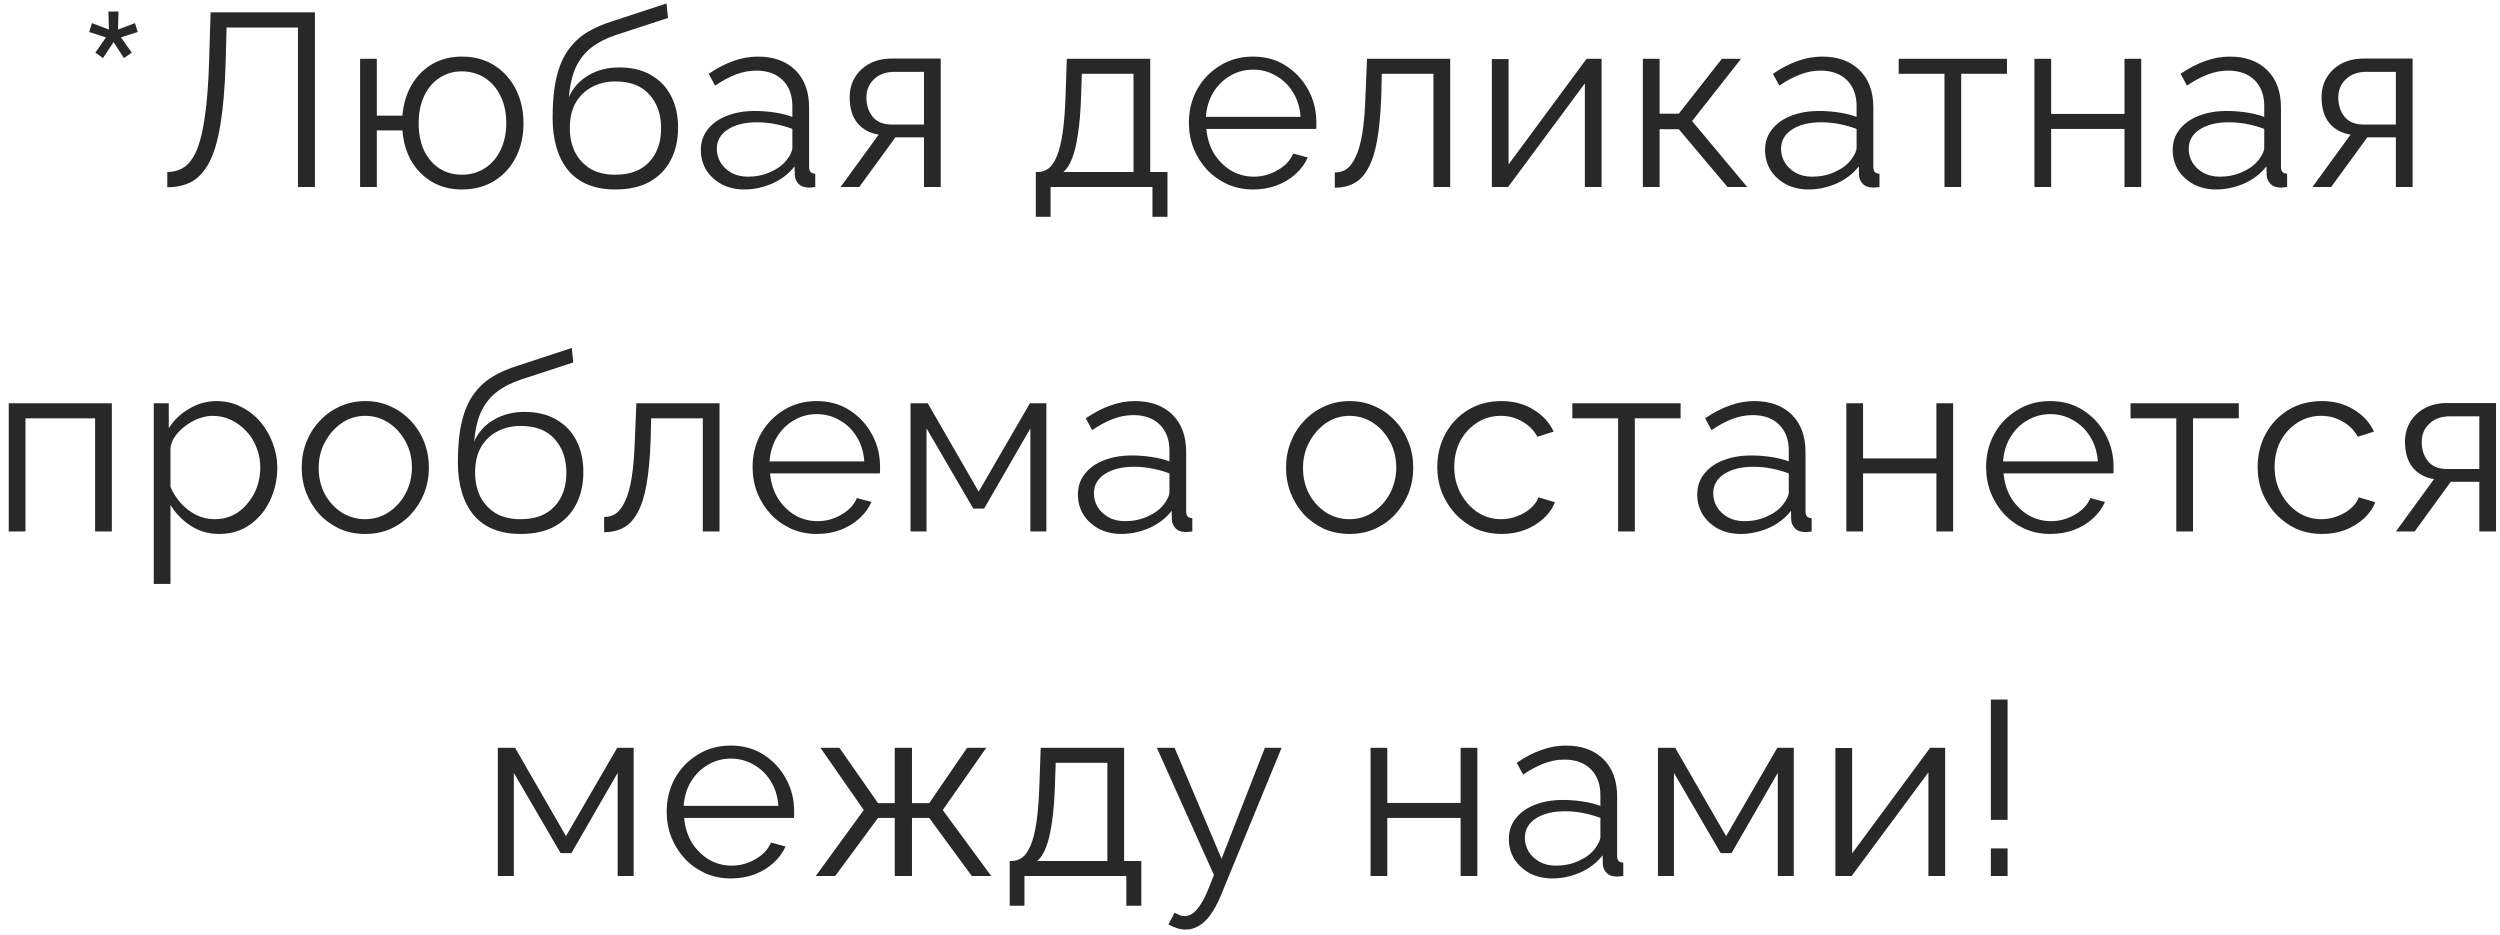 <?xml version="1.0" encoding="UTF-8"?> <svg xmlns="http://www.w3.org/2000/svg" width="254" height="95" viewBox="0 0 254 95" fill="none"> <path d="M9.69 5.35L10.765 3.8L9.065 3.25L9.34 2.35L11.065 3L11.015 1.175H12.04L11.99 3L13.715 2.35L13.99 3.25L12.29 3.8L13.39 5.35L12.59 5.9L11.54 4.275L10.465 5.9L9.69 5.35ZM30.272 19V2.8H23.022L22.922 6.55C22.839 9 22.664 11.033 22.397 12.65C22.131 14.267 21.756 15.542 21.272 16.475C20.789 17.392 20.197 18.05 19.497 18.45C18.797 18.833 17.964 19.025 16.997 19.025V17.475C17.647 17.475 18.222 17.308 18.722 16.975C19.222 16.642 19.647 16.058 19.997 15.225C20.347 14.392 20.622 13.242 20.822 11.775C21.039 10.292 21.181 8.417 21.247 6.15L21.397 1.25H31.997V19H30.272ZM46.911 19.25C45.778 19.25 44.77 18.992 43.886 18.475C43.02 17.958 42.32 17.25 41.786 16.35C41.27 15.433 40.97 14.4 40.886 13.25H38.286V19H36.586V5.975H38.286V11.75H40.886C40.986 10.55 41.303 9.5 41.836 8.6C42.37 7.7 43.07 7 43.936 6.5C44.82 6 45.811 5.75 46.911 5.75C48.195 5.75 49.303 6.05 50.236 6.65C51.17 7.25 51.895 8.058 52.411 9.075C52.928 10.092 53.186 11.242 53.186 12.525C53.186 13.842 52.92 15.008 52.386 16.025C51.87 17.025 51.136 17.817 50.186 18.4C49.253 18.967 48.161 19.25 46.911 19.25ZM46.911 17.75C47.811 17.75 48.603 17.525 49.286 17.075C49.97 16.625 50.495 16.008 50.861 15.225C51.245 14.442 51.436 13.542 51.436 12.525C51.436 11.442 51.236 10.508 50.836 9.725C50.453 8.942 49.92 8.333 49.236 7.9C48.553 7.467 47.778 7.25 46.911 7.25C46.061 7.25 45.303 7.475 44.636 7.925C43.97 8.358 43.453 8.975 43.086 9.775C42.72 10.558 42.536 11.475 42.536 12.525C42.536 13.575 42.72 14.5 43.086 15.3C43.47 16.083 43.995 16.692 44.661 17.125C45.328 17.542 46.078 17.75 46.911 17.75ZM62.519 19.25C60.419 19.25 58.828 18.608 57.744 17.325C56.678 16.025 56.144 14.233 56.144 11.95C56.144 10.333 56.278 8.967 56.544 7.85C56.811 6.733 57.203 5.817 57.719 5.1C58.236 4.367 58.869 3.767 59.619 3.3C60.386 2.833 61.261 2.45 62.244 2.15L67.719 0.35L67.869 1.825L62.594 3.55C61.594 3.883 60.761 4.308 60.094 4.825C59.428 5.342 58.903 6 58.519 6.8C58.153 7.583 57.911 8.608 57.794 9.875C58.228 8.908 58.894 8.167 59.794 7.65C60.694 7.117 61.736 6.85 62.919 6.85C64.186 6.85 65.261 7.108 66.144 7.625C67.044 8.142 67.728 8.858 68.194 9.775C68.661 10.692 68.894 11.75 68.894 12.95C68.894 14.217 68.644 15.325 68.144 16.275C67.661 17.208 66.944 17.942 65.994 18.475C65.061 18.992 63.903 19.25 62.519 19.25ZM62.519 17.75C64.003 17.75 65.144 17.325 65.944 16.475C66.761 15.608 67.169 14.458 67.169 13.025C67.169 11.625 66.769 10.483 65.969 9.6C65.186 8.717 64.036 8.275 62.519 8.275C61.653 8.275 60.869 8.458 60.169 8.825C59.469 9.192 58.911 9.725 58.494 10.425C58.094 11.125 57.894 11.992 57.894 13.025C57.894 13.925 58.069 14.733 58.419 15.45C58.786 16.167 59.311 16.733 59.994 17.15C60.678 17.55 61.519 17.75 62.519 17.75ZM71.204 15.25C71.204 14.433 71.438 13.733 71.904 13.15C72.371 12.55 73.013 12.092 73.829 11.775C74.663 11.442 75.621 11.275 76.704 11.275C77.338 11.275 77.996 11.325 78.679 11.425C79.363 11.525 79.971 11.675 80.504 11.875V10.775C80.504 9.675 80.179 8.8 79.529 8.15C78.879 7.5 77.979 7.175 76.829 7.175C76.129 7.175 75.438 7.308 74.754 7.575C74.088 7.825 73.388 8.2 72.654 8.7L72.004 7.5C72.854 6.917 73.688 6.483 74.504 6.2C75.321 5.9 76.154 5.75 77.004 5.75C78.604 5.75 79.871 6.208 80.804 7.125C81.738 8.042 82.204 9.308 82.204 10.925V16.95C82.204 17.183 82.254 17.358 82.354 17.475C82.454 17.575 82.613 17.633 82.829 17.65V19C82.646 19.017 82.488 19.033 82.354 19.05C82.221 19.067 82.121 19.067 82.054 19.05C81.638 19.033 81.321 18.9 81.104 18.65C80.888 18.4 80.771 18.133 80.754 17.85L80.729 16.9C80.146 17.65 79.388 18.233 78.454 18.65C77.521 19.05 76.571 19.25 75.604 19.25C74.771 19.25 74.013 19.075 73.329 18.725C72.663 18.358 72.138 17.875 71.754 17.275C71.388 16.658 71.204 15.983 71.204 15.25ZM79.929 16.25C80.113 16.017 80.254 15.792 80.354 15.575C80.454 15.358 80.504 15.167 80.504 15V13.1C79.938 12.883 79.346 12.717 78.729 12.6C78.129 12.483 77.521 12.425 76.904 12.425C75.688 12.425 74.704 12.667 73.954 13.15C73.204 13.633 72.829 14.292 72.829 15.125C72.829 15.608 72.954 16.067 73.204 16.5C73.454 16.917 73.821 17.267 74.304 17.55C74.788 17.817 75.354 17.95 76.004 17.95C76.821 17.95 77.579 17.792 78.279 17.475C78.996 17.158 79.546 16.75 79.929 16.25ZM85.402 19L89.277 13.675C88.394 13.542 87.677 13.158 87.127 12.525C86.594 11.875 86.327 10.992 86.327 9.875C86.327 9.125 86.502 8.458 86.852 7.875C87.202 7.292 87.694 6.825 88.327 6.475C88.977 6.125 89.736 5.95 90.602 5.95H95.577V19H93.877V13.95H90.977L87.302 19H85.402ZM90.577 12.65H93.877V7.3H90.877C90.011 7.3 89.319 7.55 88.802 8.05C88.286 8.533 88.027 9.15 88.027 9.9C88.027 10.667 88.236 11.317 88.652 11.85C89.086 12.383 89.727 12.65 90.577 12.65ZM105.239 22.025V17.475H105.464C105.847 17.475 106.197 17.358 106.514 17.125C106.831 16.892 107.114 16.483 107.364 15.9C107.614 15.317 107.814 14.517 107.964 13.5C108.114 12.467 108.214 11.167 108.264 9.6L108.389 5.975H116.864V17.475H118.614V22.025H117.089V19H106.739V22.025H105.239ZM108.039 17.475H115.164V7.5H109.914L109.839 9.75C109.789 11.3 109.681 12.6 109.514 13.65C109.364 14.683 109.164 15.508 108.914 16.125C108.681 16.725 108.389 17.175 108.039 17.475ZM127.316 19.25C126.383 19.25 125.516 19.075 124.716 18.725C123.916 18.358 123.224 17.867 122.641 17.25C122.058 16.617 121.599 15.892 121.266 15.075C120.949 14.258 120.791 13.383 120.791 12.45C120.791 11.233 121.066 10.117 121.616 9.1C122.183 8.083 122.958 7.275 123.941 6.675C124.924 6.058 126.041 5.75 127.291 5.75C128.574 5.75 129.691 6.058 130.641 6.675C131.608 7.292 132.366 8.108 132.916 9.125C133.466 10.125 133.741 11.225 133.741 12.425C133.741 12.558 133.741 12.692 133.741 12.825C133.741 12.942 133.733 13.033 133.716 13.1H122.566C122.649 14.033 122.908 14.867 123.341 15.6C123.791 16.317 124.366 16.892 125.066 17.325C125.783 17.742 126.558 17.95 127.391 17.95C128.241 17.95 129.041 17.733 129.791 17.3C130.558 16.867 131.091 16.3 131.391 15.6L132.866 16C132.599 16.617 132.191 17.175 131.641 17.675C131.091 18.175 130.441 18.567 129.691 18.85C128.958 19.117 128.166 19.25 127.316 19.25ZM122.516 11.875H132.141C132.074 10.925 131.816 10.092 131.366 9.375C130.933 8.658 130.358 8.1 129.641 7.7C128.941 7.283 128.166 7.075 127.316 7.075C126.466 7.075 125.691 7.283 124.991 7.7C124.291 8.1 123.716 8.667 123.266 9.4C122.833 10.117 122.583 10.942 122.516 11.875ZM135.614 19.075V17.525C136.064 17.525 136.464 17.408 136.814 17.175C137.164 16.925 137.472 16.508 137.739 15.925C138.022 15.342 138.247 14.542 138.414 13.525C138.58 12.492 138.689 11.183 138.739 9.6L138.889 5.975H147.339V19H145.639V7.5H140.389L140.339 9.75C140.272 11.55 140.13 13.058 139.914 14.275C139.697 15.475 139.389 16.425 138.989 17.125C138.605 17.825 138.13 18.325 137.564 18.625C136.997 18.925 136.347 19.075 135.614 19.075ZM151.572 19V6H153.272V16.7L161.197 5.975H162.722V19H161.022V8.475L153.222 19H151.572ZM166.916 19V5.975H168.616V11.55H170.566L174.941 5.975H176.891L171.916 12.3L177.516 19H175.516L170.566 13.125H168.616V19H166.916ZM179.33 15.25C179.33 14.433 179.564 13.733 180.03 13.15C180.497 12.55 181.139 12.092 181.955 11.775C182.789 11.442 183.747 11.275 184.83 11.275C185.464 11.275 186.122 11.325 186.805 11.425C187.489 11.525 188.097 11.675 188.63 11.875V10.775C188.63 9.675 188.305 8.8 187.655 8.15C187.005 7.5 186.105 7.175 184.955 7.175C184.255 7.175 183.564 7.308 182.88 7.575C182.214 7.825 181.514 8.2 180.78 8.7L180.13 7.5C180.98 6.917 181.814 6.483 182.63 6.2C183.447 5.9 184.28 5.75 185.13 5.75C186.73 5.75 187.997 6.208 188.93 7.125C189.864 8.042 190.33 9.308 190.33 10.925V16.95C190.33 17.183 190.38 17.358 190.48 17.475C190.58 17.575 190.739 17.633 190.955 17.65V19C190.772 19.017 190.614 19.033 190.48 19.05C190.347 19.067 190.247 19.067 190.18 19.05C189.764 19.033 189.447 18.9 189.23 18.65C189.014 18.4 188.897 18.133 188.88 17.85L188.855 16.9C188.272 17.65 187.514 18.233 186.58 18.65C185.647 19.05 184.697 19.25 183.73 19.25C182.897 19.25 182.139 19.075 181.455 18.725C180.789 18.358 180.264 17.875 179.88 17.275C179.514 16.658 179.33 15.983 179.33 15.25ZM188.055 16.25C188.239 16.017 188.38 15.792 188.48 15.575C188.58 15.358 188.63 15.167 188.63 15V13.1C188.064 12.883 187.472 12.717 186.855 12.6C186.255 12.483 185.647 12.425 185.03 12.425C183.814 12.425 182.83 12.667 182.08 13.15C181.33 13.633 180.955 14.292 180.955 15.125C180.955 15.608 181.08 16.067 181.33 16.5C181.58 16.917 181.947 17.267 182.43 17.55C182.914 17.817 183.48 17.95 184.13 17.95C184.947 17.95 185.705 17.792 186.405 17.475C187.122 17.158 187.672 16.75 188.055 16.25ZM197.558 19V7.5H192.908V5.975H203.908V7.5H199.258V19H197.558ZM206.697 19V5.975H208.397V11.575H215.847V5.975H217.547V19H215.847V13.1H208.397V19H206.697ZM220.747 15.25C220.747 14.433 220.981 13.733 221.447 13.15C221.914 12.55 222.556 12.092 223.372 11.775C224.206 11.442 225.164 11.275 226.247 11.275C226.881 11.275 227.539 11.325 228.222 11.425C228.906 11.525 229.514 11.675 230.047 11.875V10.775C230.047 9.675 229.722 8.8 229.072 8.15C228.422 7.5 227.522 7.175 226.372 7.175C225.672 7.175 224.981 7.308 224.297 7.575C223.631 7.825 222.931 8.2 222.197 8.7L221.547 7.5C222.397 6.917 223.231 6.483 224.047 6.2C224.864 5.9 225.697 5.75 226.547 5.75C228.147 5.75 229.414 6.208 230.347 7.125C231.281 8.042 231.747 9.308 231.747 10.925V16.95C231.747 17.183 231.797 17.358 231.897 17.475C231.997 17.575 232.156 17.633 232.372 17.65V19C232.189 19.017 232.031 19.033 231.897 19.05C231.764 19.067 231.664 19.067 231.597 19.05C231.181 19.033 230.864 18.9 230.647 18.65C230.431 18.4 230.314 18.133 230.297 17.85L230.272 16.9C229.689 17.65 228.931 18.233 227.997 18.65C227.064 19.05 226.114 19.25 225.147 19.25C224.314 19.25 223.556 19.075 222.872 18.725C222.206 18.358 221.681 17.875 221.297 17.275C220.931 16.658 220.747 15.983 220.747 15.25ZM229.472 16.25C229.656 16.017 229.797 15.792 229.897 15.575C229.997 15.358 230.047 15.167 230.047 15V13.1C229.481 12.883 228.889 12.717 228.272 12.6C227.672 12.483 227.064 12.425 226.447 12.425C225.231 12.425 224.247 12.667 223.497 13.15C222.747 13.633 222.372 14.292 222.372 15.125C222.372 15.608 222.497 16.067 222.747 16.5C222.997 16.917 223.364 17.267 223.847 17.55C224.331 17.817 224.897 17.95 225.547 17.95C226.364 17.95 227.122 17.792 227.822 17.475C228.539 17.158 229.089 16.75 229.472 16.25ZM234.945 19L238.82 13.675C237.937 13.542 237.22 13.158 236.67 12.525C236.137 11.875 235.87 10.992 235.87 9.875C235.87 9.125 236.045 8.458 236.395 7.875C236.745 7.292 237.237 6.825 237.87 6.475C238.52 6.125 239.279 5.95 240.145 5.95H245.12V19H243.42V13.95H240.52L236.845 19H234.945ZM240.12 12.65H243.42V7.3H240.42C239.554 7.3 238.862 7.55 238.345 8.05C237.829 8.533 237.57 9.15 237.57 9.9C237.57 10.667 237.779 11.317 238.195 11.85C238.629 12.383 239.27 12.65 240.12 12.65ZM0.888 54V40.975H11.363V54H9.663V42.5H2.588V54H0.888ZM22.272 54.25C21.188 54.25 20.213 53.967 19.347 53.4C18.497 52.833 17.822 52.133 17.322 51.3V59.325H15.622V40.975H17.147V43.5C17.663 42.683 18.355 42.025 19.222 41.525C20.088 41.008 21.013 40.75 21.997 40.75C22.897 40.75 23.722 40.942 24.472 41.325C25.222 41.692 25.872 42.192 26.422 42.825C26.972 43.458 27.397 44.183 27.697 45C28.013 45.8 28.172 46.633 28.172 47.5C28.172 48.717 27.922 49.842 27.422 50.875C26.938 51.892 26.255 52.708 25.372 53.325C24.488 53.942 23.455 54.25 22.272 54.25ZM21.797 52.75C22.513 52.75 23.155 52.608 23.722 52.325C24.288 52.025 24.772 51.625 25.172 51.125C25.588 50.625 25.905 50.067 26.122 49.45C26.338 48.817 26.447 48.167 26.447 47.5C26.447 46.8 26.322 46.133 26.072 45.5C25.838 44.867 25.497 44.308 25.047 43.825C24.597 43.342 24.08 42.958 23.497 42.675C22.913 42.392 22.28 42.25 21.597 42.25C21.163 42.25 20.713 42.333 20.247 42.5C19.78 42.667 19.33 42.908 18.897 43.225C18.48 43.525 18.13 43.867 17.847 44.25C17.563 44.633 17.388 45.042 17.322 45.475V49.475C17.588 50.092 17.947 50.65 18.397 51.15C18.847 51.633 19.363 52.025 19.947 52.325C20.547 52.608 21.163 52.75 21.797 52.75ZM37.101 54.25C36.168 54.25 35.301 54.075 34.501 53.725C33.718 53.358 33.035 52.867 32.451 52.25C31.885 51.617 31.443 50.9 31.126 50.1C30.81 49.283 30.651 48.425 30.651 47.525C30.651 46.592 30.81 45.725 31.126 44.925C31.443 44.108 31.893 43.392 32.476 42.775C33.06 42.142 33.743 41.65 34.526 41.3C35.326 40.933 36.193 40.75 37.126 40.75C38.06 40.75 38.918 40.933 39.701 41.3C40.485 41.65 41.168 42.142 41.751 42.775C42.335 43.392 42.785 44.108 43.101 44.925C43.418 45.725 43.576 46.592 43.576 47.525C43.576 48.425 43.418 49.283 43.101 50.1C42.785 50.9 42.335 51.617 41.751 52.25C41.185 52.867 40.501 53.358 39.701 53.725C38.918 54.075 38.051 54.25 37.101 54.25ZM32.376 47.55C32.376 48.517 32.585 49.4 33.001 50.2C33.435 50.983 34.01 51.608 34.726 52.075C35.443 52.525 36.235 52.75 37.101 52.75C37.968 52.75 38.76 52.517 39.476 52.05C40.193 51.583 40.768 50.95 41.201 50.15C41.635 49.333 41.851 48.45 41.851 47.5C41.851 46.533 41.635 45.65 41.201 44.85C40.768 44.05 40.193 43.417 39.476 42.95C38.76 42.483 37.968 42.25 37.101 42.25C36.235 42.25 35.443 42.492 34.726 42.975C34.026 43.458 33.46 44.1 33.026 44.9C32.593 45.683 32.376 46.567 32.376 47.55ZM52.894 54.25C50.794 54.25 49.203 53.608 48.119 52.325C47.053 51.025 46.519 49.233 46.519 46.95C46.519 45.333 46.653 43.967 46.919 42.85C47.186 41.733 47.578 40.817 48.094 40.1C48.611 39.367 49.244 38.767 49.994 38.3C50.761 37.833 51.636 37.45 52.619 37.15L58.094 35.35L58.244 36.825L52.969 38.55C51.969 38.883 51.136 39.308 50.469 39.825C49.803 40.342 49.278 41 48.894 41.8C48.528 42.583 48.286 43.608 48.169 44.875C48.603 43.908 49.269 43.167 50.169 42.65C51.069 42.117 52.111 41.85 53.294 41.85C54.561 41.85 55.636 42.108 56.519 42.625C57.419 43.142 58.103 43.858 58.569 44.775C59.036 45.692 59.269 46.75 59.269 47.95C59.269 49.217 59.019 50.325 58.519 51.275C58.036 52.208 57.319 52.942 56.369 53.475C55.436 53.992 54.278 54.25 52.894 54.25ZM52.894 52.75C54.378 52.75 55.519 52.325 56.319 51.475C57.136 50.608 57.544 49.458 57.544 48.025C57.544 46.625 57.144 45.483 56.344 44.6C55.561 43.717 54.411 43.275 52.894 43.275C52.028 43.275 51.244 43.458 50.544 43.825C49.844 44.192 49.286 44.725 48.869 45.425C48.469 46.125 48.269 46.992 48.269 48.025C48.269 48.925 48.444 49.733 48.794 50.45C49.161 51.167 49.686 51.733 50.369 52.15C51.053 52.55 51.894 52.75 52.894 52.75ZM61.379 54.075V52.525C61.829 52.525 62.229 52.408 62.579 52.175C62.929 51.925 63.238 51.508 63.504 50.925C63.788 50.342 64.013 49.542 64.179 48.525C64.346 47.492 64.454 46.183 64.504 44.6L64.654 40.975H73.104V54H71.404V42.5H66.154L66.104 44.75C66.038 46.55 65.896 48.058 65.679 49.275C65.463 50.475 65.154 51.425 64.754 52.125C64.371 52.825 63.896 53.325 63.329 53.625C62.763 53.925 62.113 54.075 61.379 54.075ZM82.988 54.25C82.055 54.25 81.188 54.075 80.388 53.725C79.588 53.358 78.896 52.867 78.313 52.25C77.73 51.617 77.271 50.892 76.938 50.075C76.621 49.258 76.463 48.383 76.463 47.45C76.463 46.233 76.738 45.117 77.288 44.1C77.855 43.083 78.629 42.275 79.613 41.675C80.596 41.058 81.713 40.75 82.963 40.75C84.246 40.75 85.363 41.058 86.313 41.675C87.279 42.292 88.038 43.108 88.588 44.125C89.138 45.125 89.413 46.225 89.413 47.425C89.413 47.558 89.413 47.692 89.413 47.825C89.413 47.942 89.404 48.033 89.388 48.1H78.238C78.321 49.033 78.579 49.867 79.013 50.6C79.463 51.317 80.038 51.892 80.738 52.325C81.454 52.742 82.23 52.95 83.063 52.95C83.913 52.95 84.713 52.733 85.463 52.3C86.23 51.867 86.763 51.3 87.063 50.6L88.538 51C88.271 51.617 87.863 52.175 87.313 52.675C86.763 53.175 86.113 53.567 85.363 53.85C84.629 54.117 83.838 54.25 82.988 54.25ZM78.188 46.875H87.813C87.746 45.925 87.488 45.092 87.038 44.375C86.605 43.658 86.029 43.1 85.313 42.7C84.613 42.283 83.838 42.075 82.988 42.075C82.138 42.075 81.363 42.283 80.663 42.7C79.963 43.1 79.388 43.667 78.938 44.4C78.504 45.117 78.254 45.942 78.188 46.875ZM92.511 54V40.975H94.261L99.436 49.95L104.636 40.975H106.311V54H104.686V43.525L99.986 51.675H98.886L94.136 43.525V54H92.511ZM109.515 50.25C109.515 49.433 109.748 48.733 110.215 48.15C110.682 47.55 111.323 47.092 112.14 46.775C112.973 46.442 113.932 46.275 115.015 46.275C115.648 46.275 116.307 46.325 116.99 46.425C117.673 46.525 118.282 46.675 118.815 46.875V45.775C118.815 44.675 118.49 43.8 117.84 43.15C117.19 42.5 116.29 42.175 115.14 42.175C114.44 42.175 113.748 42.308 113.065 42.575C112.398 42.825 111.698 43.2 110.965 43.7L110.315 42.5C111.165 41.917 111.998 41.483 112.815 41.2C113.632 40.9 114.465 40.75 115.315 40.75C116.915 40.75 118.182 41.208 119.115 42.125C120.048 43.042 120.515 44.308 120.515 45.925V51.95C120.515 52.183 120.565 52.358 120.665 52.475C120.765 52.575 120.923 52.633 121.14 52.65V54C120.957 54.017 120.798 54.033 120.665 54.05C120.532 54.067 120.432 54.067 120.365 54.05C119.948 54.033 119.632 53.9 119.415 53.65C119.198 53.4 119.082 53.133 119.065 52.85L119.04 51.9C118.457 52.65 117.698 53.233 116.765 53.65C115.832 54.05 114.882 54.25 113.915 54.25C113.082 54.25 112.323 54.075 111.64 53.725C110.973 53.358 110.448 52.875 110.065 52.275C109.698 51.658 109.515 50.983 109.515 50.25ZM118.24 51.25C118.423 51.017 118.565 50.792 118.665 50.575C118.765 50.358 118.815 50.167 118.815 50V48.1C118.248 47.883 117.657 47.717 117.04 47.6C116.44 47.483 115.832 47.425 115.215 47.425C113.998 47.425 113.015 47.667 112.265 48.15C111.515 48.633 111.14 49.292 111.14 50.125C111.14 50.608 111.265 51.067 111.515 51.5C111.765 51.917 112.132 52.267 112.615 52.55C113.098 52.817 113.665 52.95 114.315 52.95C115.132 52.95 115.89 52.792 116.59 52.475C117.307 52.158 117.857 51.75 118.24 51.25ZM137.11 54.25C136.177 54.25 135.31 54.075 134.51 53.725C133.727 53.358 133.043 52.867 132.46 52.25C131.893 51.617 131.452 50.9 131.135 50.1C130.818 49.283 130.66 48.425 130.66 47.525C130.66 46.592 130.818 45.725 131.135 44.925C131.452 44.108 131.902 43.392 132.485 42.775C133.068 42.142 133.752 41.65 134.535 41.3C135.335 40.933 136.202 40.75 137.135 40.75C138.068 40.75 138.927 40.933 139.71 41.3C140.493 41.65 141.177 42.142 141.76 42.775C142.343 43.392 142.793 44.108 143.11 44.925C143.427 45.725 143.585 46.592 143.585 47.525C143.585 48.425 143.427 49.283 143.11 50.1C142.793 50.9 142.343 51.617 141.76 52.25C141.193 52.867 140.51 53.358 139.71 53.725C138.927 54.075 138.06 54.25 137.11 54.25ZM132.385 47.55C132.385 48.517 132.593 49.4 133.01 50.2C133.443 50.983 134.018 51.608 134.735 52.075C135.452 52.525 136.243 52.75 137.11 52.75C137.977 52.75 138.768 52.517 139.485 52.05C140.202 51.583 140.777 50.95 141.21 50.15C141.643 49.333 141.86 48.45 141.86 47.5C141.86 46.533 141.643 45.65 141.21 44.85C140.777 44.05 140.202 43.417 139.485 42.95C138.768 42.483 137.977 42.25 137.11 42.25C136.243 42.25 135.452 42.492 134.735 42.975C134.035 43.458 133.468 44.1 133.035 44.9C132.602 45.683 132.385 46.567 132.385 47.55ZM152.578 54.25C151.628 54.25 150.753 54.075 149.953 53.725C149.17 53.358 148.478 52.858 147.878 52.225C147.295 51.592 146.837 50.867 146.503 50.05C146.187 49.233 146.028 48.367 146.028 47.45C146.028 46.217 146.303 45.092 146.853 44.075C147.403 43.058 148.17 42.25 149.153 41.65C150.137 41.05 151.27 40.75 152.553 40.75C153.77 40.75 154.845 41.033 155.778 41.6C156.712 42.15 157.403 42.9 157.853 43.85L156.203 44.375C155.837 43.708 155.32 43.192 154.653 42.825C154.003 42.442 153.278 42.25 152.478 42.25C151.612 42.25 150.82 42.475 150.103 42.925C149.387 43.375 148.812 43.992 148.378 44.775C147.962 45.558 147.753 46.45 147.753 47.45C147.753 48.433 147.97 49.325 148.403 50.125C148.837 50.925 149.412 51.567 150.128 52.05C150.845 52.517 151.637 52.75 152.503 52.75C153.07 52.75 153.612 52.65 154.128 52.45C154.662 52.25 155.12 51.983 155.503 51.65C155.903 51.3 156.17 50.925 156.303 50.525L157.978 51.025C157.745 51.642 157.353 52.2 156.803 52.7C156.27 53.183 155.637 53.567 154.903 53.85C154.187 54.117 153.412 54.25 152.578 54.25ZM164.399 54V42.5H159.749V40.975H170.749V42.5H166.099V54H164.399ZM172.44 50.25C172.44 49.433 172.673 48.733 173.14 48.15C173.606 47.55 174.248 47.092 175.065 46.775C175.898 46.442 176.856 46.275 177.94 46.275C178.573 46.275 179.231 46.325 179.915 46.425C180.598 46.525 181.206 46.675 181.74 46.875V45.775C181.74 44.675 181.415 43.8 180.765 43.15C180.115 42.5 179.215 42.175 178.065 42.175C177.365 42.175 176.673 42.308 175.99 42.575C175.323 42.825 174.623 43.2 173.89 43.7L173.24 42.5C174.09 41.917 174.923 41.483 175.74 41.2C176.556 40.9 177.39 40.75 178.24 40.75C179.84 40.75 181.106 41.208 182.04 42.125C182.973 43.042 183.44 44.308 183.44 45.925V51.95C183.44 52.183 183.49 52.358 183.59 52.475C183.69 52.575 183.848 52.633 184.065 52.65V54C183.881 54.017 183.723 54.033 183.59 54.05C183.456 54.067 183.356 54.067 183.29 54.05C182.873 54.033 182.556 53.9 182.34 53.65C182.123 53.4 182.006 53.133 181.99 52.85L181.965 51.9C181.381 52.65 180.623 53.233 179.69 53.65C178.756 54.05 177.806 54.25 176.84 54.25C176.006 54.25 175.248 54.075 174.565 53.725C173.898 53.358 173.373 52.875 172.99 52.275C172.623 51.658 172.44 50.983 172.44 50.25ZM181.165 51.25C181.348 51.017 181.49 50.792 181.59 50.575C181.69 50.358 181.74 50.167 181.74 50V48.1C181.173 47.883 180.581 47.717 179.965 47.6C179.365 47.483 178.756 47.425 178.14 47.425C176.923 47.425 175.94 47.667 175.19 48.15C174.44 48.633 174.065 49.292 174.065 50.125C174.065 50.608 174.19 51.067 174.44 51.5C174.69 51.917 175.056 52.267 175.54 52.55C176.023 52.817 176.59 52.95 177.24 52.95C178.056 52.95 178.815 52.792 179.515 52.475C180.231 52.158 180.781 51.75 181.165 51.25ZM187.588 54V40.975H189.288V46.575H196.738V40.975H198.438V54H196.738V48.1H189.288V54H187.588ZM208.313 54.25C207.38 54.25 206.513 54.075 205.713 53.725C204.913 53.358 204.221 52.867 203.638 52.25C203.055 51.617 202.596 50.892 202.263 50.075C201.946 49.258 201.788 48.383 201.788 47.45C201.788 46.233 202.063 45.117 202.613 44.1C203.18 43.083 203.955 42.275 204.938 41.675C205.921 41.058 207.038 40.75 208.288 40.75C209.571 40.75 210.688 41.058 211.638 41.675C212.605 42.292 213.363 43.108 213.913 44.125C214.463 45.125 214.738 46.225 214.738 47.425C214.738 47.558 214.738 47.692 214.738 47.825C214.738 47.942 214.73 48.033 214.713 48.1H203.563C203.646 49.033 203.905 49.867 204.338 50.6C204.788 51.317 205.363 51.892 206.063 52.325C206.78 52.742 207.555 52.95 208.388 52.95C209.238 52.95 210.038 52.733 210.788 52.3C211.555 51.867 212.088 51.3 212.388 50.6L213.863 51C213.596 51.617 213.188 52.175 212.638 52.675C212.088 53.175 211.438 53.567 210.688 53.85C209.955 54.117 209.163 54.25 208.313 54.25ZM203.513 46.875H213.138C213.071 45.925 212.813 45.092 212.363 44.375C211.93 43.658 211.355 43.1 210.638 42.7C209.938 42.283 209.163 42.075 208.313 42.075C207.463 42.075 206.688 42.283 205.988 42.7C205.288 43.1 204.713 43.667 204.263 44.4C203.83 45.117 203.58 45.942 203.513 46.875ZM221.111 54V42.5H216.461V40.975H227.461V42.5H222.811V54H221.111ZM235.925 54.25C234.975 54.25 234.1 54.075 233.3 53.725C232.517 53.358 231.825 52.858 231.225 52.225C230.642 51.592 230.183 50.867 229.85 50.05C229.533 49.233 229.375 48.367 229.375 47.45C229.375 46.217 229.65 45.092 230.2 44.075C230.75 43.058 231.517 42.25 232.5 41.65C233.483 41.05 234.617 40.75 235.9 40.75C237.117 40.75 238.192 41.033 239.125 41.6C240.058 42.15 240.75 42.9 241.2 43.85L239.55 44.375C239.183 43.708 238.667 43.192 238 42.825C237.35 42.442 236.625 42.25 235.825 42.25C234.958 42.25 234.167 42.475 233.45 42.925C232.733 43.375 232.158 43.992 231.725 44.775C231.308 45.558 231.1 46.45 231.1 47.45C231.1 48.433 231.317 49.325 231.75 50.125C232.183 50.925 232.758 51.567 233.475 52.05C234.192 52.517 234.983 52.75 235.85 52.75C236.417 52.75 236.958 52.65 237.475 52.45C238.008 52.25 238.467 51.983 238.85 51.65C239.25 51.3 239.517 50.925 239.65 50.525L241.325 51.025C241.092 51.642 240.7 52.2 240.15 52.7C239.617 53.183 238.983 53.567 238.25 53.85C237.533 54.117 236.758 54.25 235.925 54.25ZM243.423 54L247.298 48.675C246.415 48.542 245.698 48.158 245.148 47.525C244.615 46.875 244.348 45.992 244.348 44.875C244.348 44.125 244.523 43.458 244.873 42.875C245.223 42.292 245.715 41.825 246.348 41.475C246.998 41.125 247.756 40.95 248.623 40.95H253.598V54H251.898V48.95H248.998L245.323 54H243.423ZM248.598 47.65H251.898V42.3H248.898C248.031 42.3 247.34 42.55 246.823 43.05C246.306 43.533 246.048 44.15 246.048 44.9C246.048 45.667 246.256 46.317 246.673 46.85C247.106 47.383 247.748 47.65 248.598 47.65ZM50.581 89V75.975H52.331L57.505 84.95L62.706 75.975H64.38V89H62.755V78.525L58.056 86.675H56.956L52.206 78.525V89H50.581ZM74.26 89.25C73.326 89.25 72.46 89.075 71.66 88.725C70.86 88.358 70.168 87.867 69.585 87.25C69.001 86.617 68.543 85.892 68.21 85.075C67.893 84.258 67.735 83.383 67.735 82.45C67.735 81.233 68.01 80.117 68.56 79.1C69.126 78.083 69.901 77.275 70.885 76.675C71.868 76.058 72.985 75.75 74.235 75.75C75.518 75.75 76.635 76.058 77.585 76.675C78.551 77.292 79.31 78.108 79.86 79.125C80.41 80.125 80.685 81.225 80.685 82.425C80.685 82.558 80.685 82.692 80.685 82.825C80.685 82.942 80.676 83.033 80.66 83.1H69.51C69.593 84.033 69.851 84.867 70.285 85.6C70.735 86.317 71.31 86.892 72.01 87.325C72.726 87.742 73.501 87.95 74.335 87.95C75.185 87.95 75.985 87.733 76.735 87.3C77.501 86.867 78.035 86.3 78.335 85.6L79.81 86C79.543 86.617 79.135 87.175 78.585 87.675C78.035 88.175 77.385 88.567 76.635 88.85C75.901 89.117 75.11 89.25 74.26 89.25ZM69.46 81.875H79.085C79.018 80.925 78.76 80.092 78.31 79.375C77.876 78.658 77.301 78.1 76.585 77.7C75.885 77.283 75.11 77.075 74.26 77.075C73.41 77.075 72.635 77.283 71.935 77.7C71.235 78.1 70.66 78.667 70.21 79.4C69.776 80.117 69.526 80.942 69.46 81.875ZM82.883 89L87.758 82.3L83.358 75.975H85.283L89.208 81.6H90.908V75.975H92.658V81.6H94.408L98.258 75.975H100.208L95.783 82.3L100.708 89H98.733L94.408 83.1H92.658V89H90.908V83.1H89.208L84.858 89H82.883ZM102.584 92.025V87.475H102.809C103.193 87.475 103.543 87.358 103.859 87.125C104.176 86.892 104.459 86.483 104.709 85.9C104.959 85.317 105.159 84.517 105.309 83.5C105.459 82.467 105.559 81.167 105.609 79.6L105.734 75.975H114.209V87.475H115.959V92.025H114.434V89H104.084V92.025H102.584ZM105.384 87.475H112.509V77.5H107.259L107.184 79.75C107.134 81.3 107.026 82.6 106.859 83.65C106.709 84.683 106.509 85.508 106.259 86.125C106.026 86.725 105.734 87.175 105.384 87.475ZM120.461 94.45C120.178 94.45 119.886 94.4 119.586 94.3C119.303 94.217 119.011 94.092 118.711 93.925L119.336 92.725C119.519 92.825 119.686 92.908 119.836 92.975C120.003 93.042 120.178 93.075 120.361 93.075C120.794 93.075 121.203 92.858 121.586 92.425C121.969 91.992 122.336 91.358 122.686 90.525L123.336 88.9L117.536 75.975H119.336L124.111 87.25L128.511 75.975H130.211L124.011 91.05C123.678 91.833 123.328 92.475 122.961 92.975C122.594 93.475 122.203 93.842 121.786 94.075C121.369 94.325 120.928 94.45 120.461 94.45ZM139.249 89V75.975H140.949V81.575H148.399V75.975H150.099V89H148.399V83.1H140.949V89H139.249ZM153.3 85.25C153.3 84.433 153.533 83.733 154 83.15C154.466 82.55 155.108 82.092 155.925 81.775C156.758 81.442 157.716 81.275 158.8 81.275C159.433 81.275 160.091 81.325 160.775 81.425C161.458 81.525 162.066 81.675 162.6 81.875V80.775C162.6 79.675 162.275 78.8 161.625 78.15C160.975 77.5 160.075 77.175 158.925 77.175C158.225 77.175 157.533 77.308 156.85 77.575C156.183 77.825 155.483 78.2 154.75 78.7L154.1 77.5C154.95 76.917 155.783 76.483 156.6 76.2C157.416 75.9 158.25 75.75 159.1 75.75C160.7 75.75 161.966 76.208 162.9 77.125C163.833 78.042 164.3 79.308 164.3 80.925V86.95C164.3 87.183 164.35 87.358 164.45 87.475C164.55 87.575 164.708 87.633 164.925 87.65V89C164.741 89.017 164.583 89.033 164.45 89.05C164.316 89.067 164.216 89.067 164.15 89.05C163.733 89.033 163.416 88.9 163.2 88.65C162.983 88.4 162.866 88.133 162.85 87.85L162.825 86.9C162.241 87.65 161.483 88.233 160.55 88.65C159.616 89.05 158.666 89.25 157.7 89.25C156.866 89.25 156.108 89.075 155.425 88.725C154.758 88.358 154.233 87.875 153.85 87.275C153.483 86.658 153.3 85.983 153.3 85.25ZM162.025 86.25C162.208 86.017 162.35 85.792 162.45 85.575C162.55 85.358 162.6 85.167 162.6 85V83.1C162.033 82.883 161.441 82.717 160.825 82.6C160.225 82.483 159.616 82.425 159 82.425C157.783 82.425 156.8 82.667 156.05 83.15C155.3 83.633 154.925 84.292 154.925 85.125C154.925 85.608 155.05 86.067 155.3 86.5C155.55 86.917 155.916 87.267 156.4 87.55C156.883 87.817 157.45 87.95 158.1 87.95C158.916 87.95 159.675 87.792 160.375 87.475C161.091 87.158 161.641 86.75 162.025 86.25ZM168.448 89V75.975H170.198L175.373 84.95L180.573 75.975H182.248V89H180.623V78.525L175.923 86.675H174.823L170.073 78.525V89H168.448ZM186.477 89V76H188.177V86.7L196.102 75.975H197.627V89H195.927V78.475L188.127 89H186.477ZM202.271 83.3V71.075H203.971V83.3H202.271ZM202.271 89V86.2H203.971V89H202.271Z" fill="#282828"></path> </svg> 